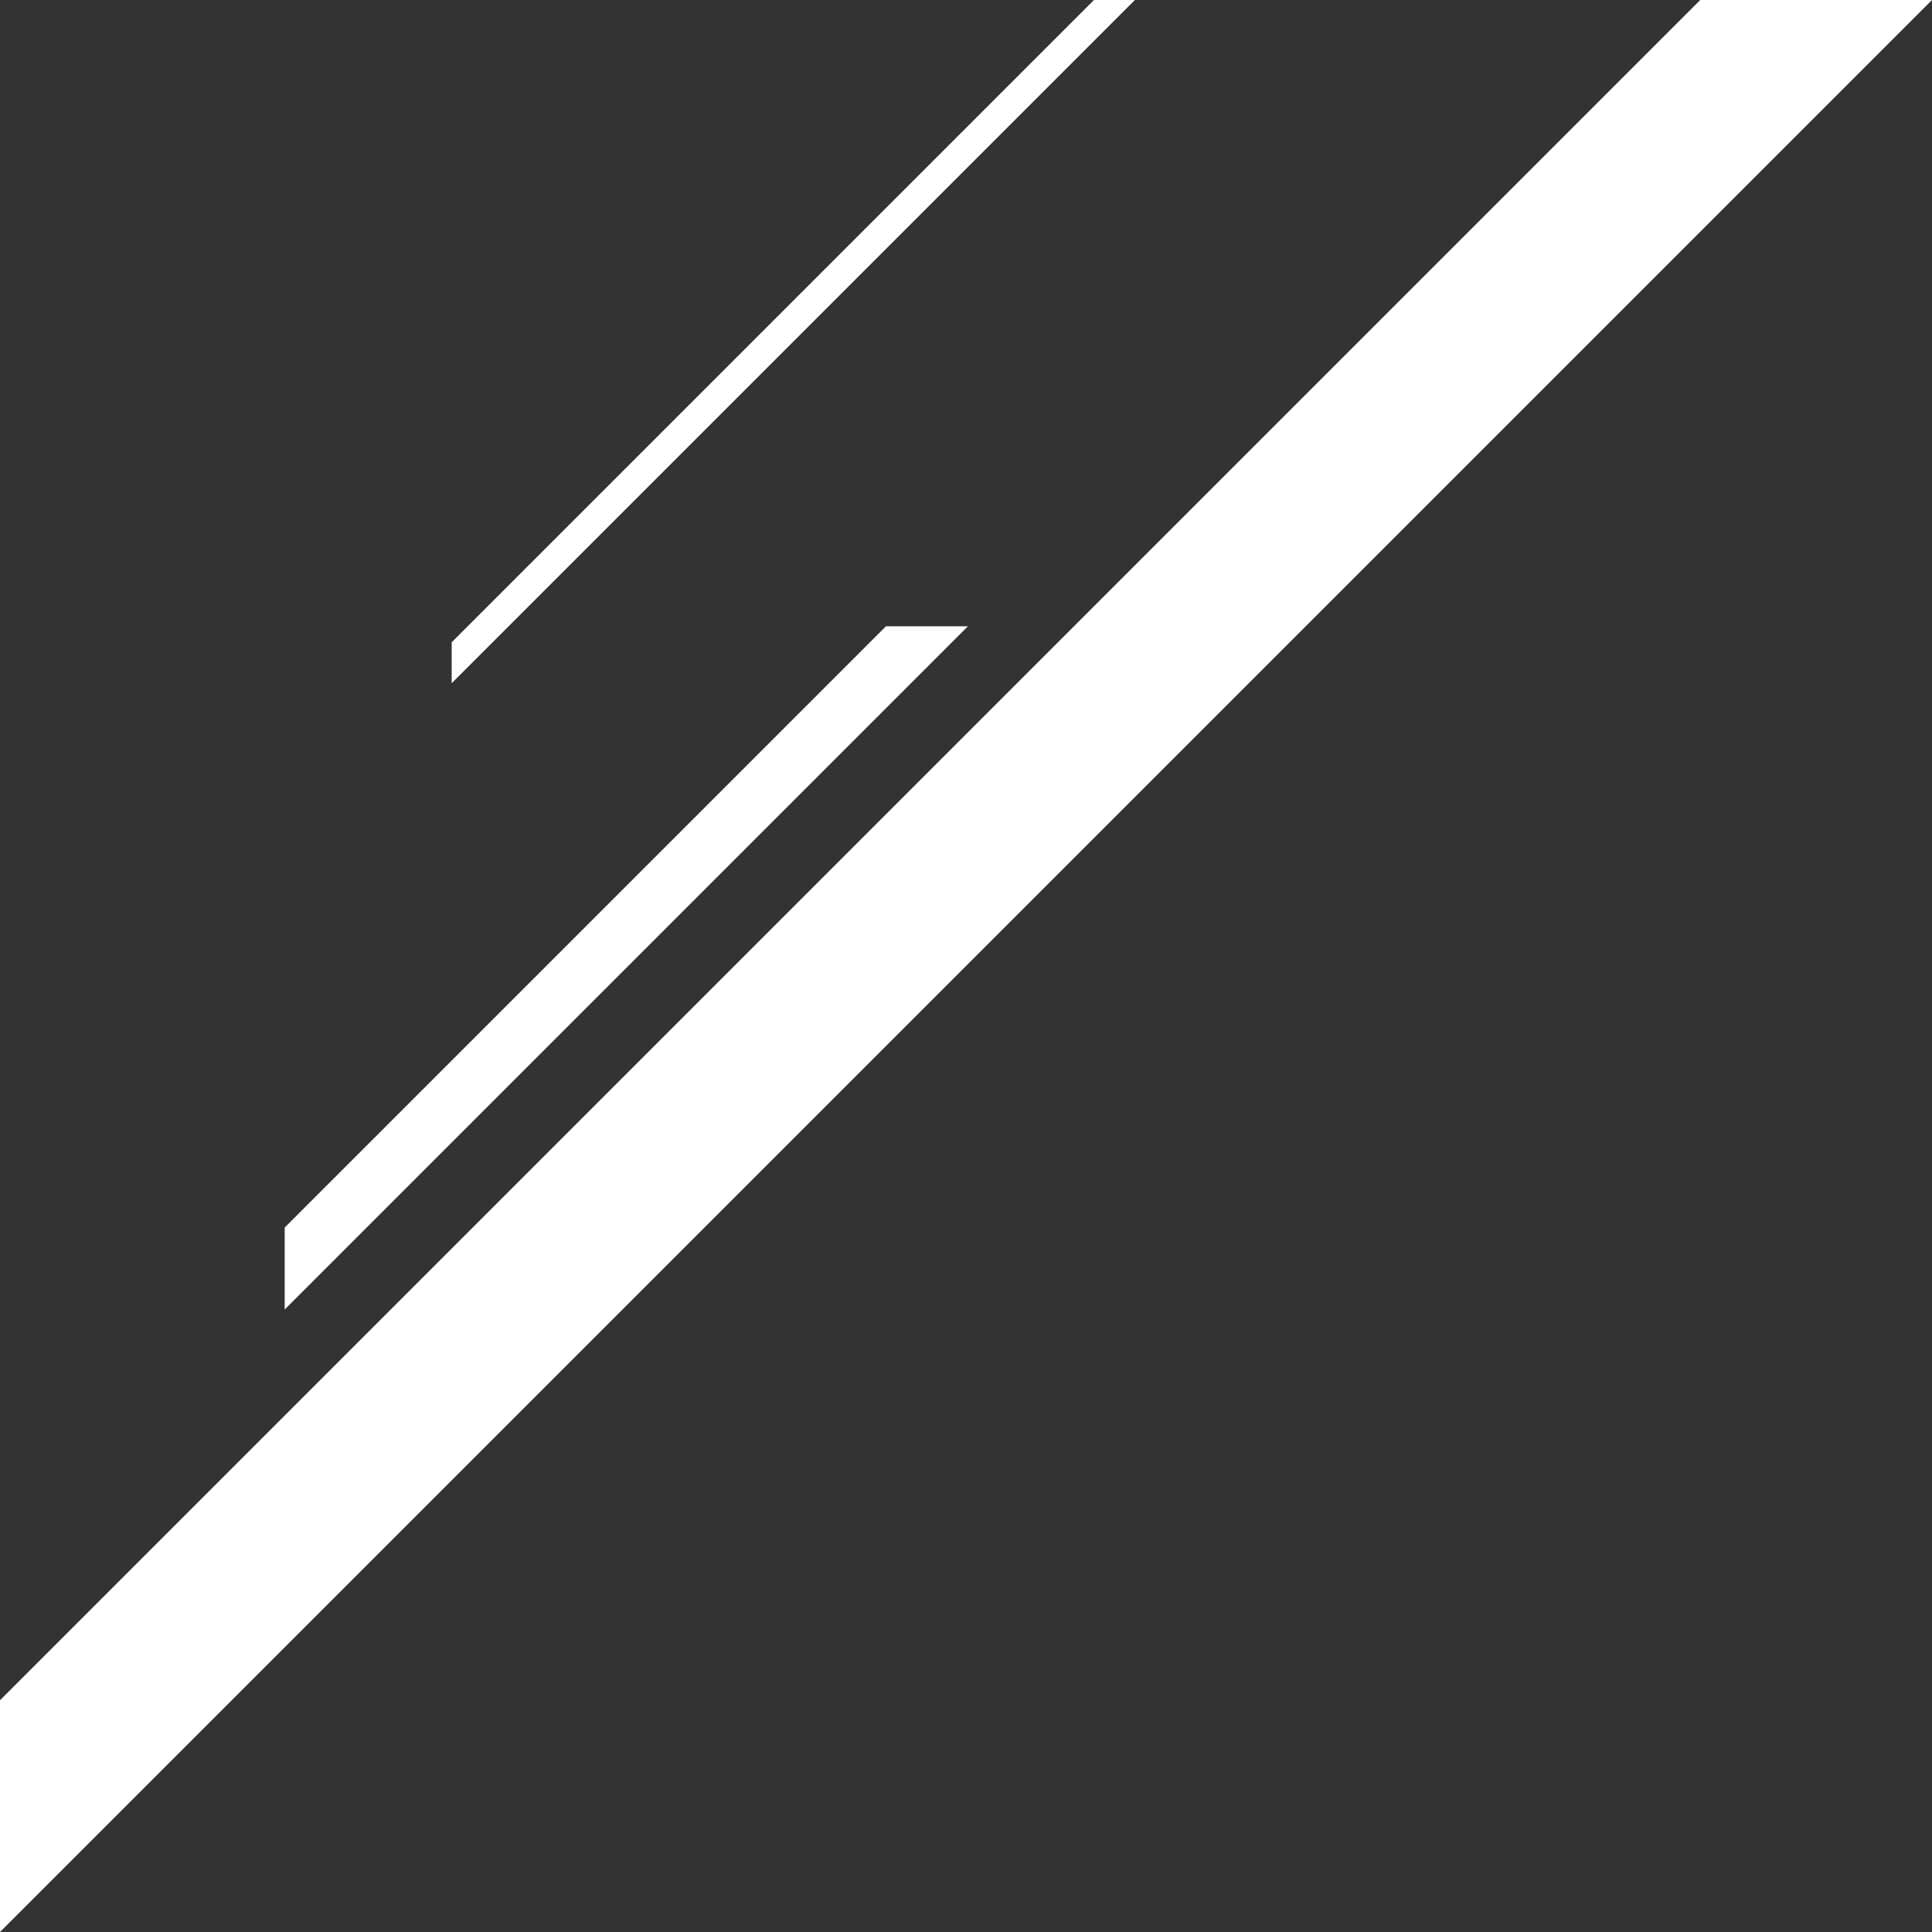 <?xml version="1.0" encoding="UTF-8"?>
<svg width="509px" height="509px" viewBox="0 0 509 509" version="1.1" xmlns="http://www.w3.org/2000/svg" xmlns:xlink="http://www.w3.org/1999/xlink">
    <rect x="0" y="0" width="509" height="509" fill="#333333" stroke="none"/>
    <!-- Generator: Sketch 58 (84663) - https://sketch.com -->
    <title>Combined Shape</title>
    <desc>Created with Sketch.</desc>
    <g id="Artboard" stroke="none" stroke-width="1" fill="none" fill-rule="evenodd">
        <g id="Home-Final" transform="translate(0, -2204)" fill="#FFFFFF">
            <g id="Stories" transform="translate(0, 2204)">
                <g id="Stripes">
                    <g id="Group-3">
                        <path d="M509,0 L0,509 L0,447.946 L447.946,0 L509,0 Z M255,165 L75,345 L75,323.409 L233.409,165 L255,165 Z M299,2.84217094e-13 L119,180 L119,169.205 L198.205,90 L288.205,2.84217094e-13 L299,2.84217094e-13 Z" id="Combined-Shape"></path>
                    </g>
                </g>
            </g>
        </g>
    </g>
</svg>